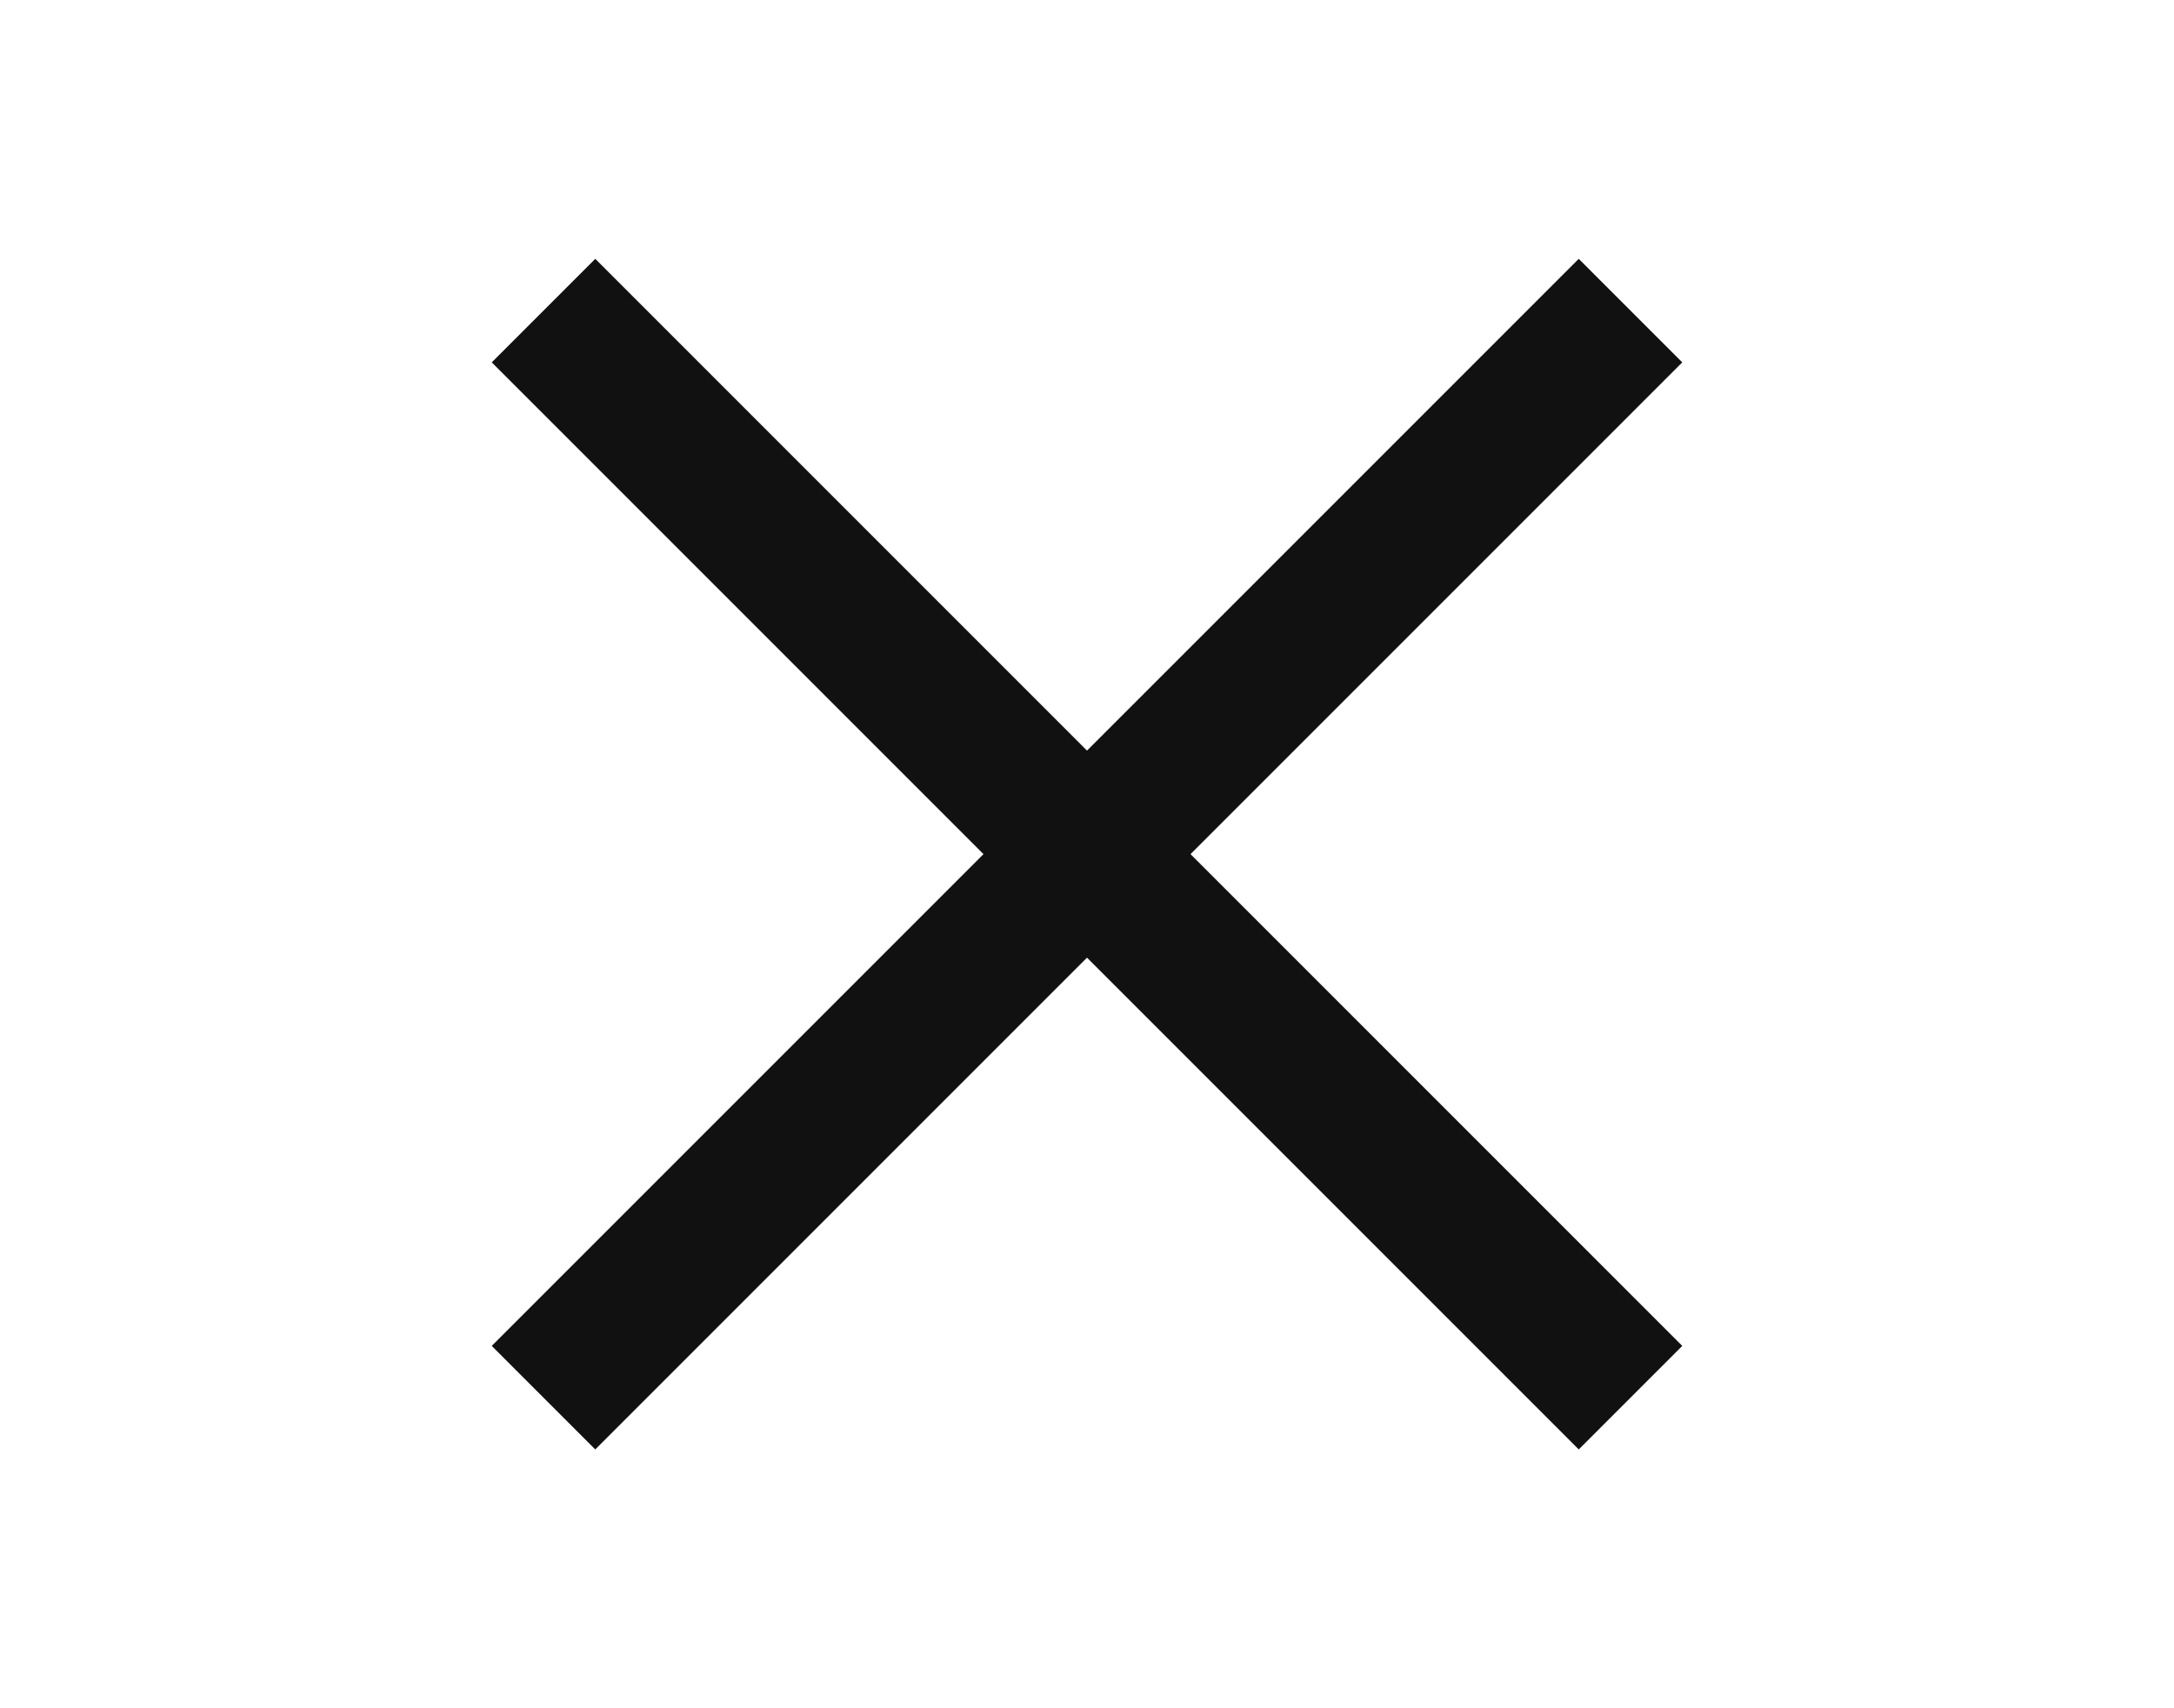 <svg xmlns="http://www.w3.org/2000/svg" width="84" height="66" viewBox="0 0 84 66">
  <defs>
    <style>
      .cls-1 {
        fill: #111;
        fill-rule: evenodd;
      }
    </style>
  </defs>
  <path id="形状_1" data-name="形状 1" class="cls-1" d="M65,14l-4-4L42,29,23,10l-4,4L38,33,19,52l4,4L42,37,61,56l4-4L46,33Z"/>
</svg>
